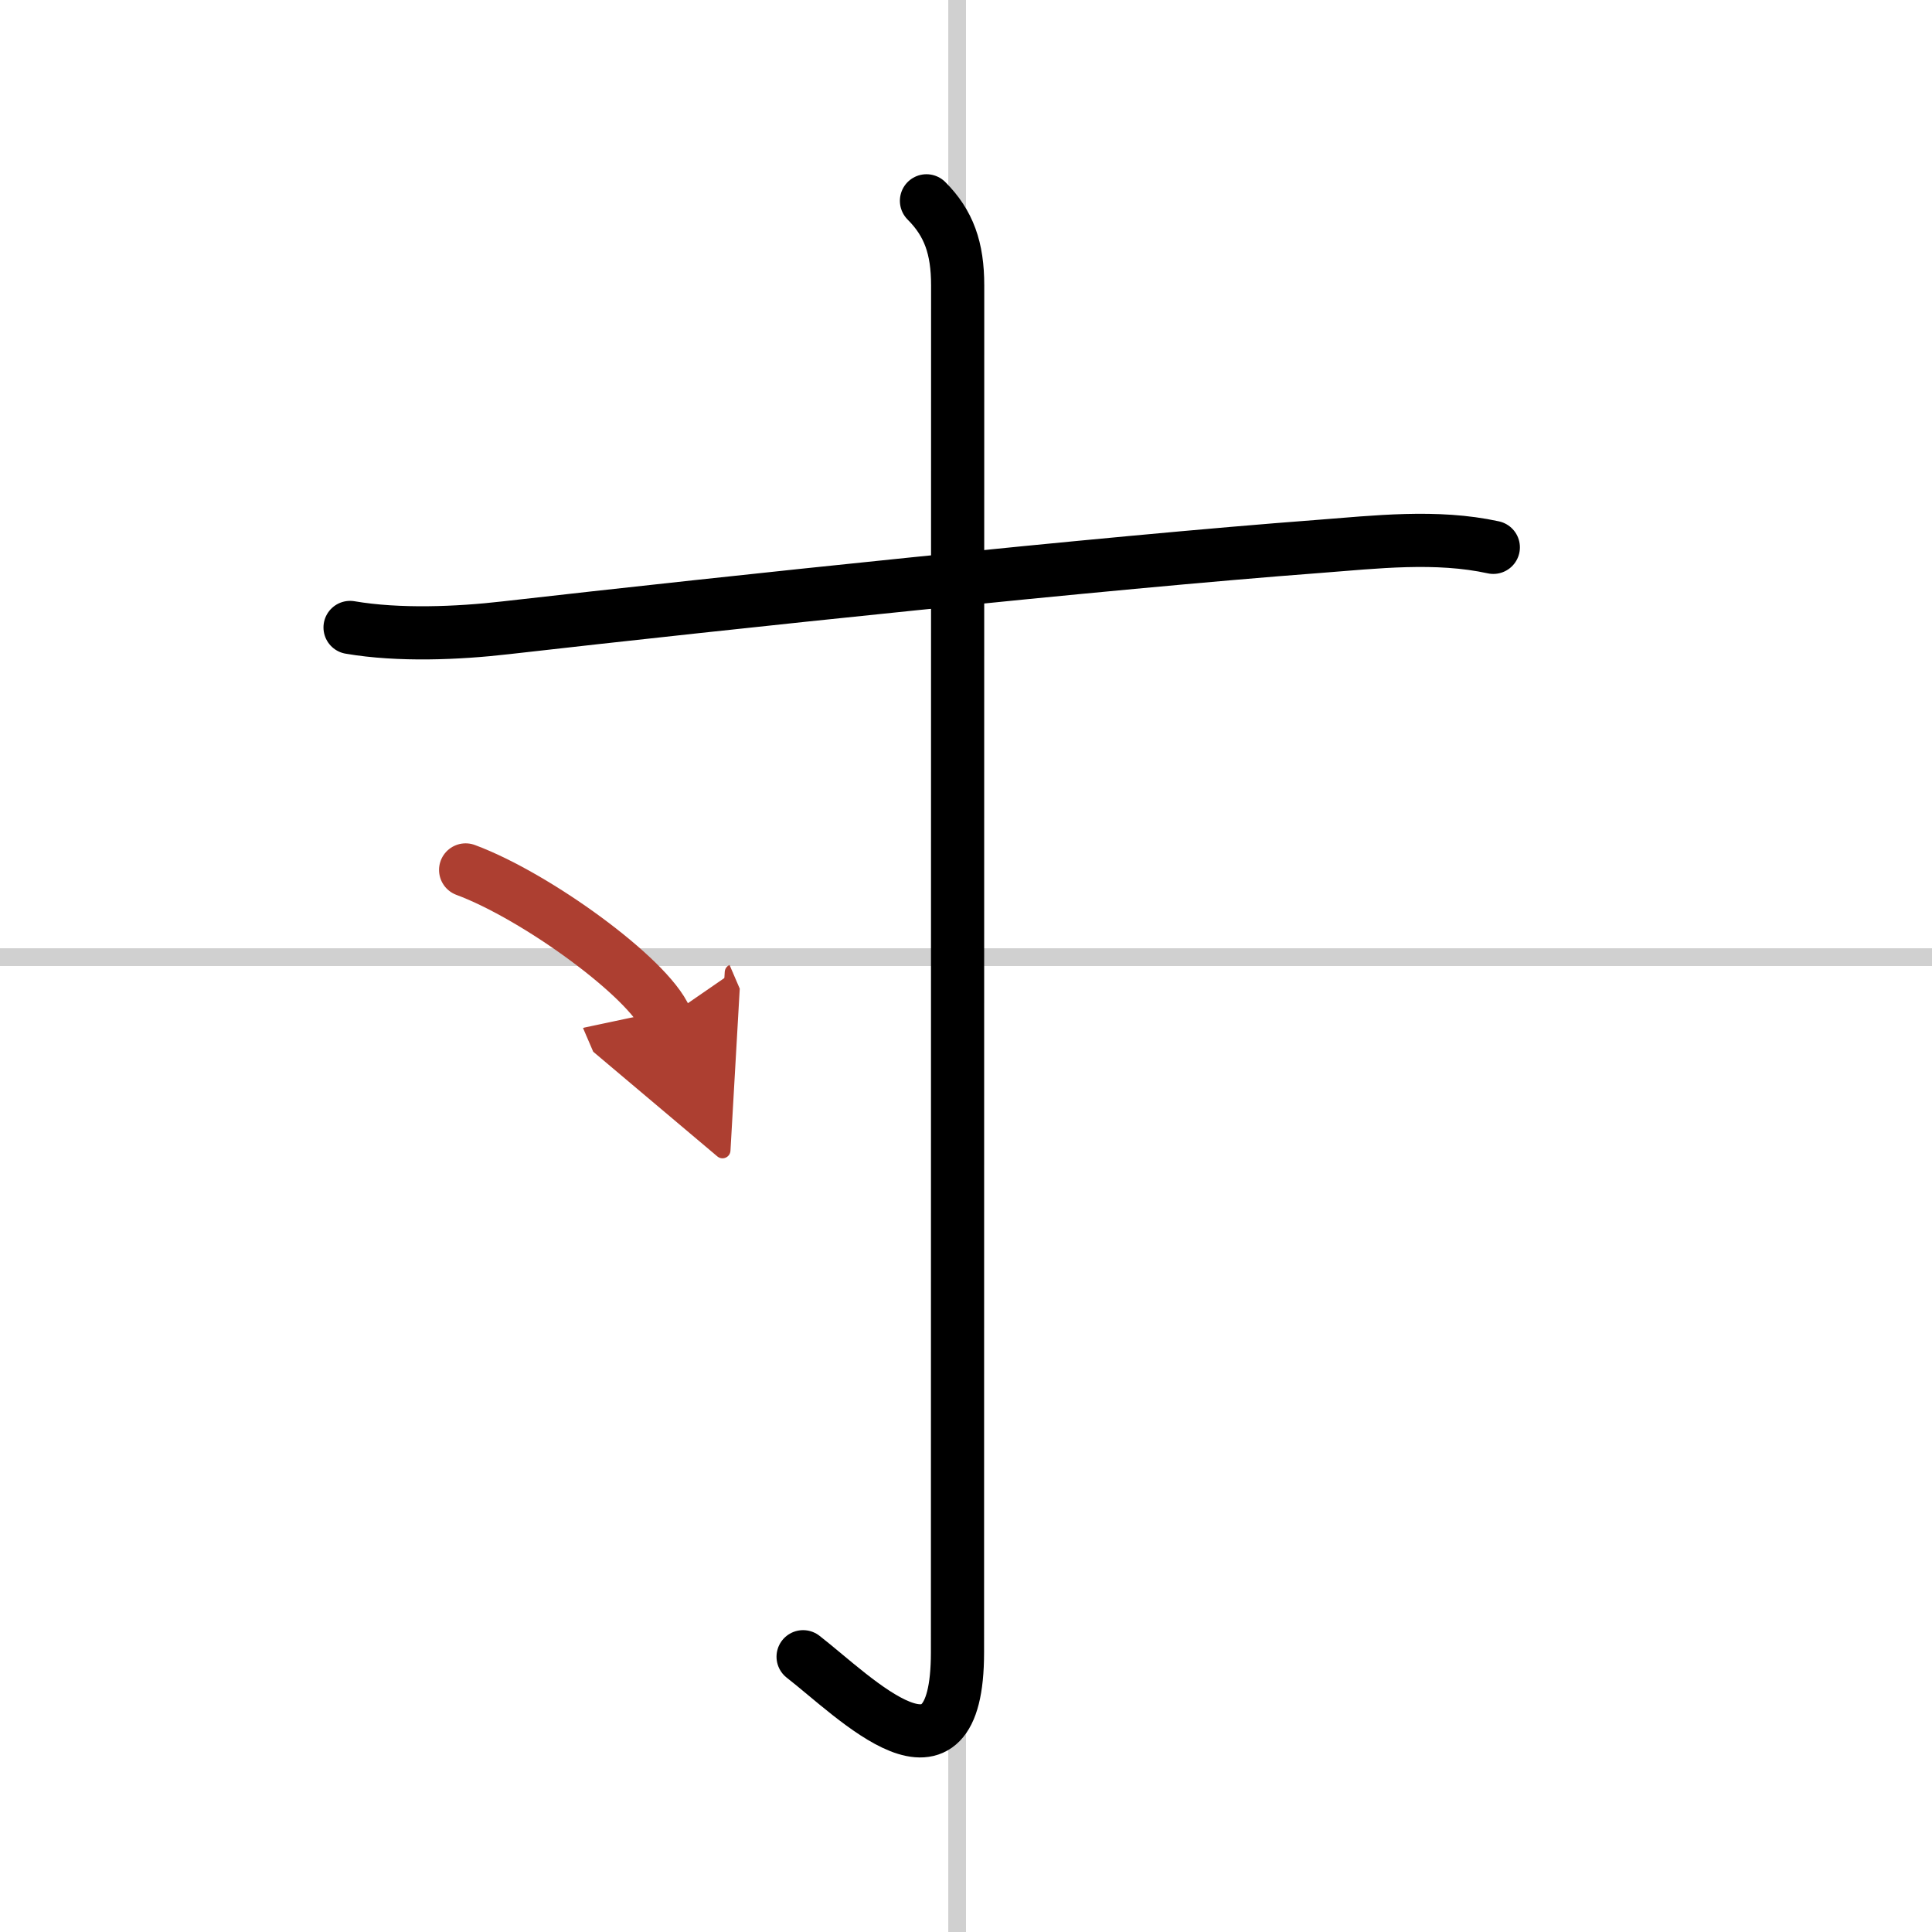 <svg width="400" height="400" viewBox="0 0 109 109" xmlns="http://www.w3.org/2000/svg"><defs><marker id="a" markerWidth="4" orient="auto" refX="1" refY="5" viewBox="0 0 10 10"><polyline points="0 0 10 5 0 10 1 5" fill="#ad3f31" stroke="#ad3f31"/></marker></defs><g fill="none" stroke="#000" stroke-linecap="round" stroke-linejoin="round" stroke-width="3"><rect width="100%" height="100%" fill="#fff" stroke="#fff"/><line x1="54" x2="54" y2="109" stroke="#d0d0d0" stroke-width="1"/><line x2="109" y1="54" y2="54" stroke="#d0d0d0" stroke-width="1"/><path d="M19.75,35.4c2.75,0.47,6.08,0.33,8.77,0.02C41,34,62.3,31.74,74.38,30.83c3.24-0.25,6.66-0.65,9.87,0.05"/><path d="m52.27 11.33c1.26 1.26 1.76 2.67 1.76 4.77 0 15.77-0.01 68.02-0.01 77.12 0 8.53-5.77 2.53-8.71 0.25"/><path d="m26.27 49.08c3.99 1.48 10.3 6.08 11.29 8.38" marker-end="url(#a)" stroke="#ad3f31"/></g></svg>
